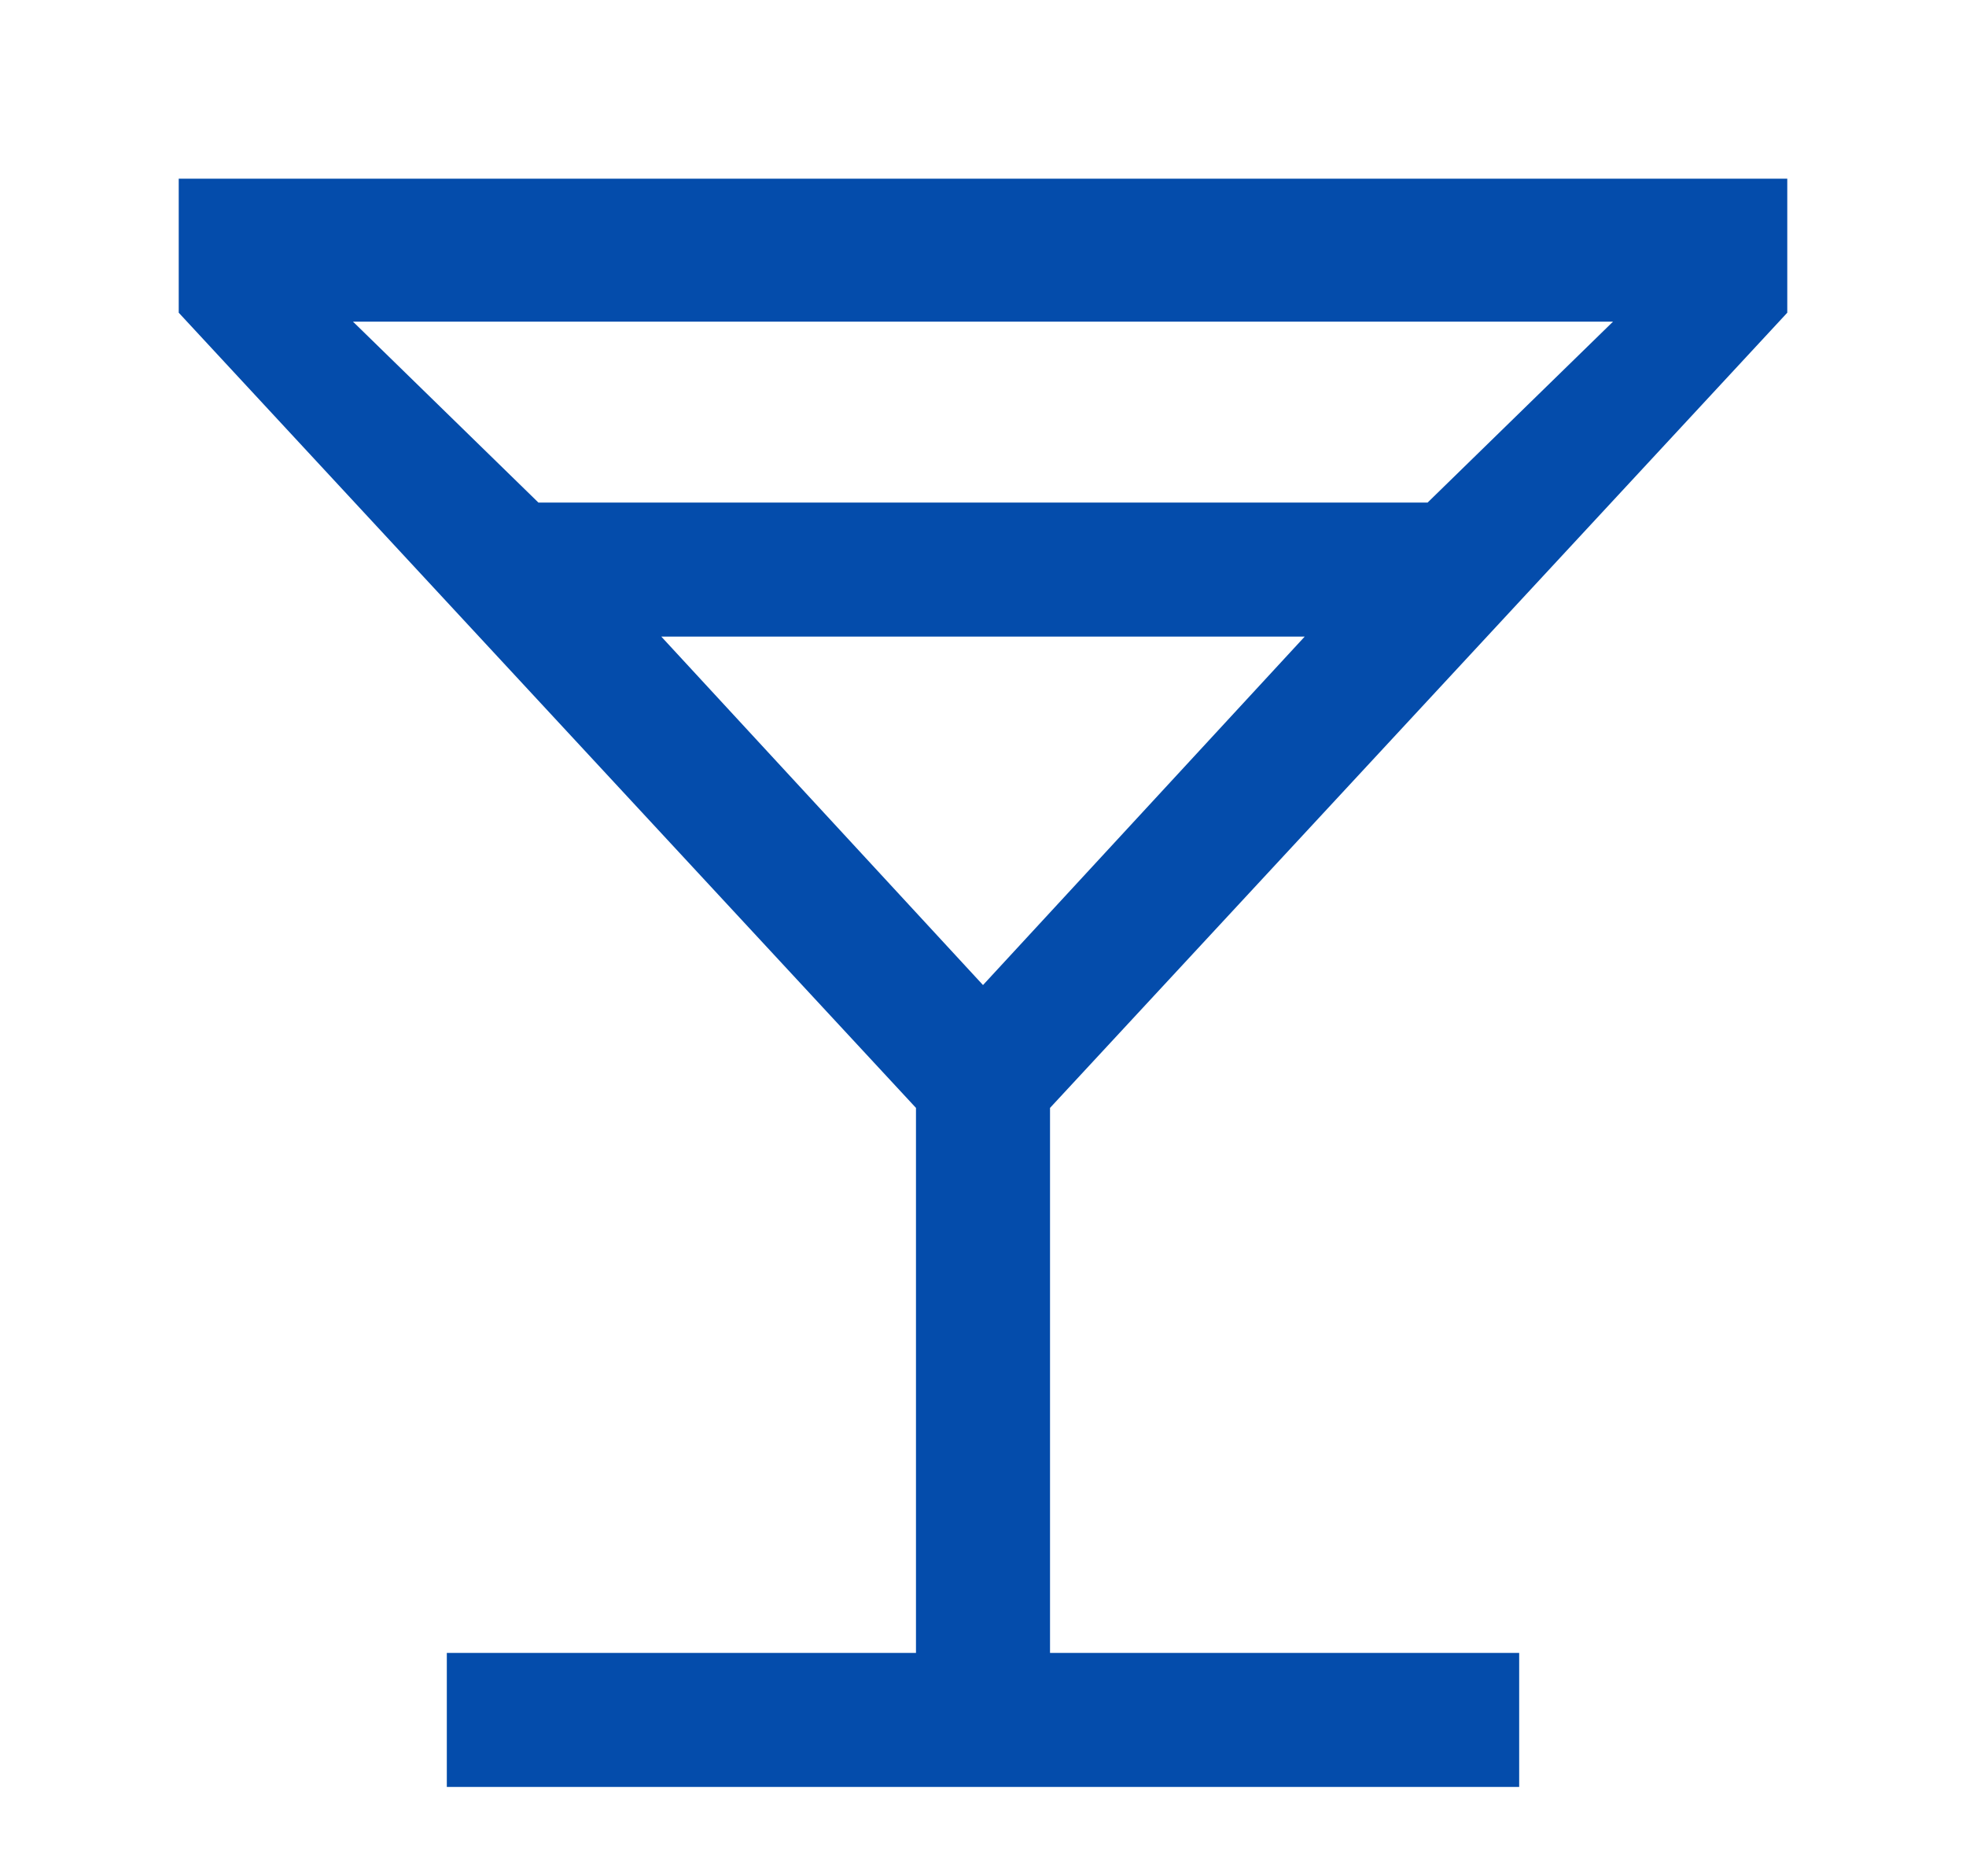 <svg width="44" height="42" viewBox="0 0 44 42" fill="none" xmlns="http://www.w3.org/2000/svg">
<g filter="url(#filter0_d_19_196)">
<path d="M10 36V33H20.5V20.8L4 3V0H40V3L23.5 20.8V33H34V36H10ZM12.05 7.25H31.95L36.1 3.2H7.9L12.05 7.25ZM22 18.05L29.2 10.25H14.8L22 18.05Z" fill="#044CAB"/>
</g>
<defs>
<filter id="filter0_d_19_196" x="-4.76837e-07" y="0" width="44" height="44" filterUnits="userSpaceOnUse" color-interpolation-filters="sRGB">
<feFlood flood-opacity="0" result="BackgroundImageFix"/>
<feColorMatrix in="SourceAlpha" type="matrix" values="0 0 0 0 0 0 0 0 0 0 0 0 0 0 0 0 0 0 127 0" result="hardAlpha"/>
<feOffset dy="4"/>
<feGaussianBlur stdDeviation="2"/>
<feComposite in2="hardAlpha" operator="out"/>
<feColorMatrix type="matrix" values="0 0 0 0 0 0 0 0 0 0 0 0 0 0 0 0 0 0 0.25 0"/>
<feBlend mode="normal" in2="BackgroundImageFix" result="effect1_dropShadow_19_196"/>
<feBlend mode="normal" in="SourceGraphic" in2="effect1_dropShadow_19_196" result="shape"/>
</filter>
</defs>
</svg>
